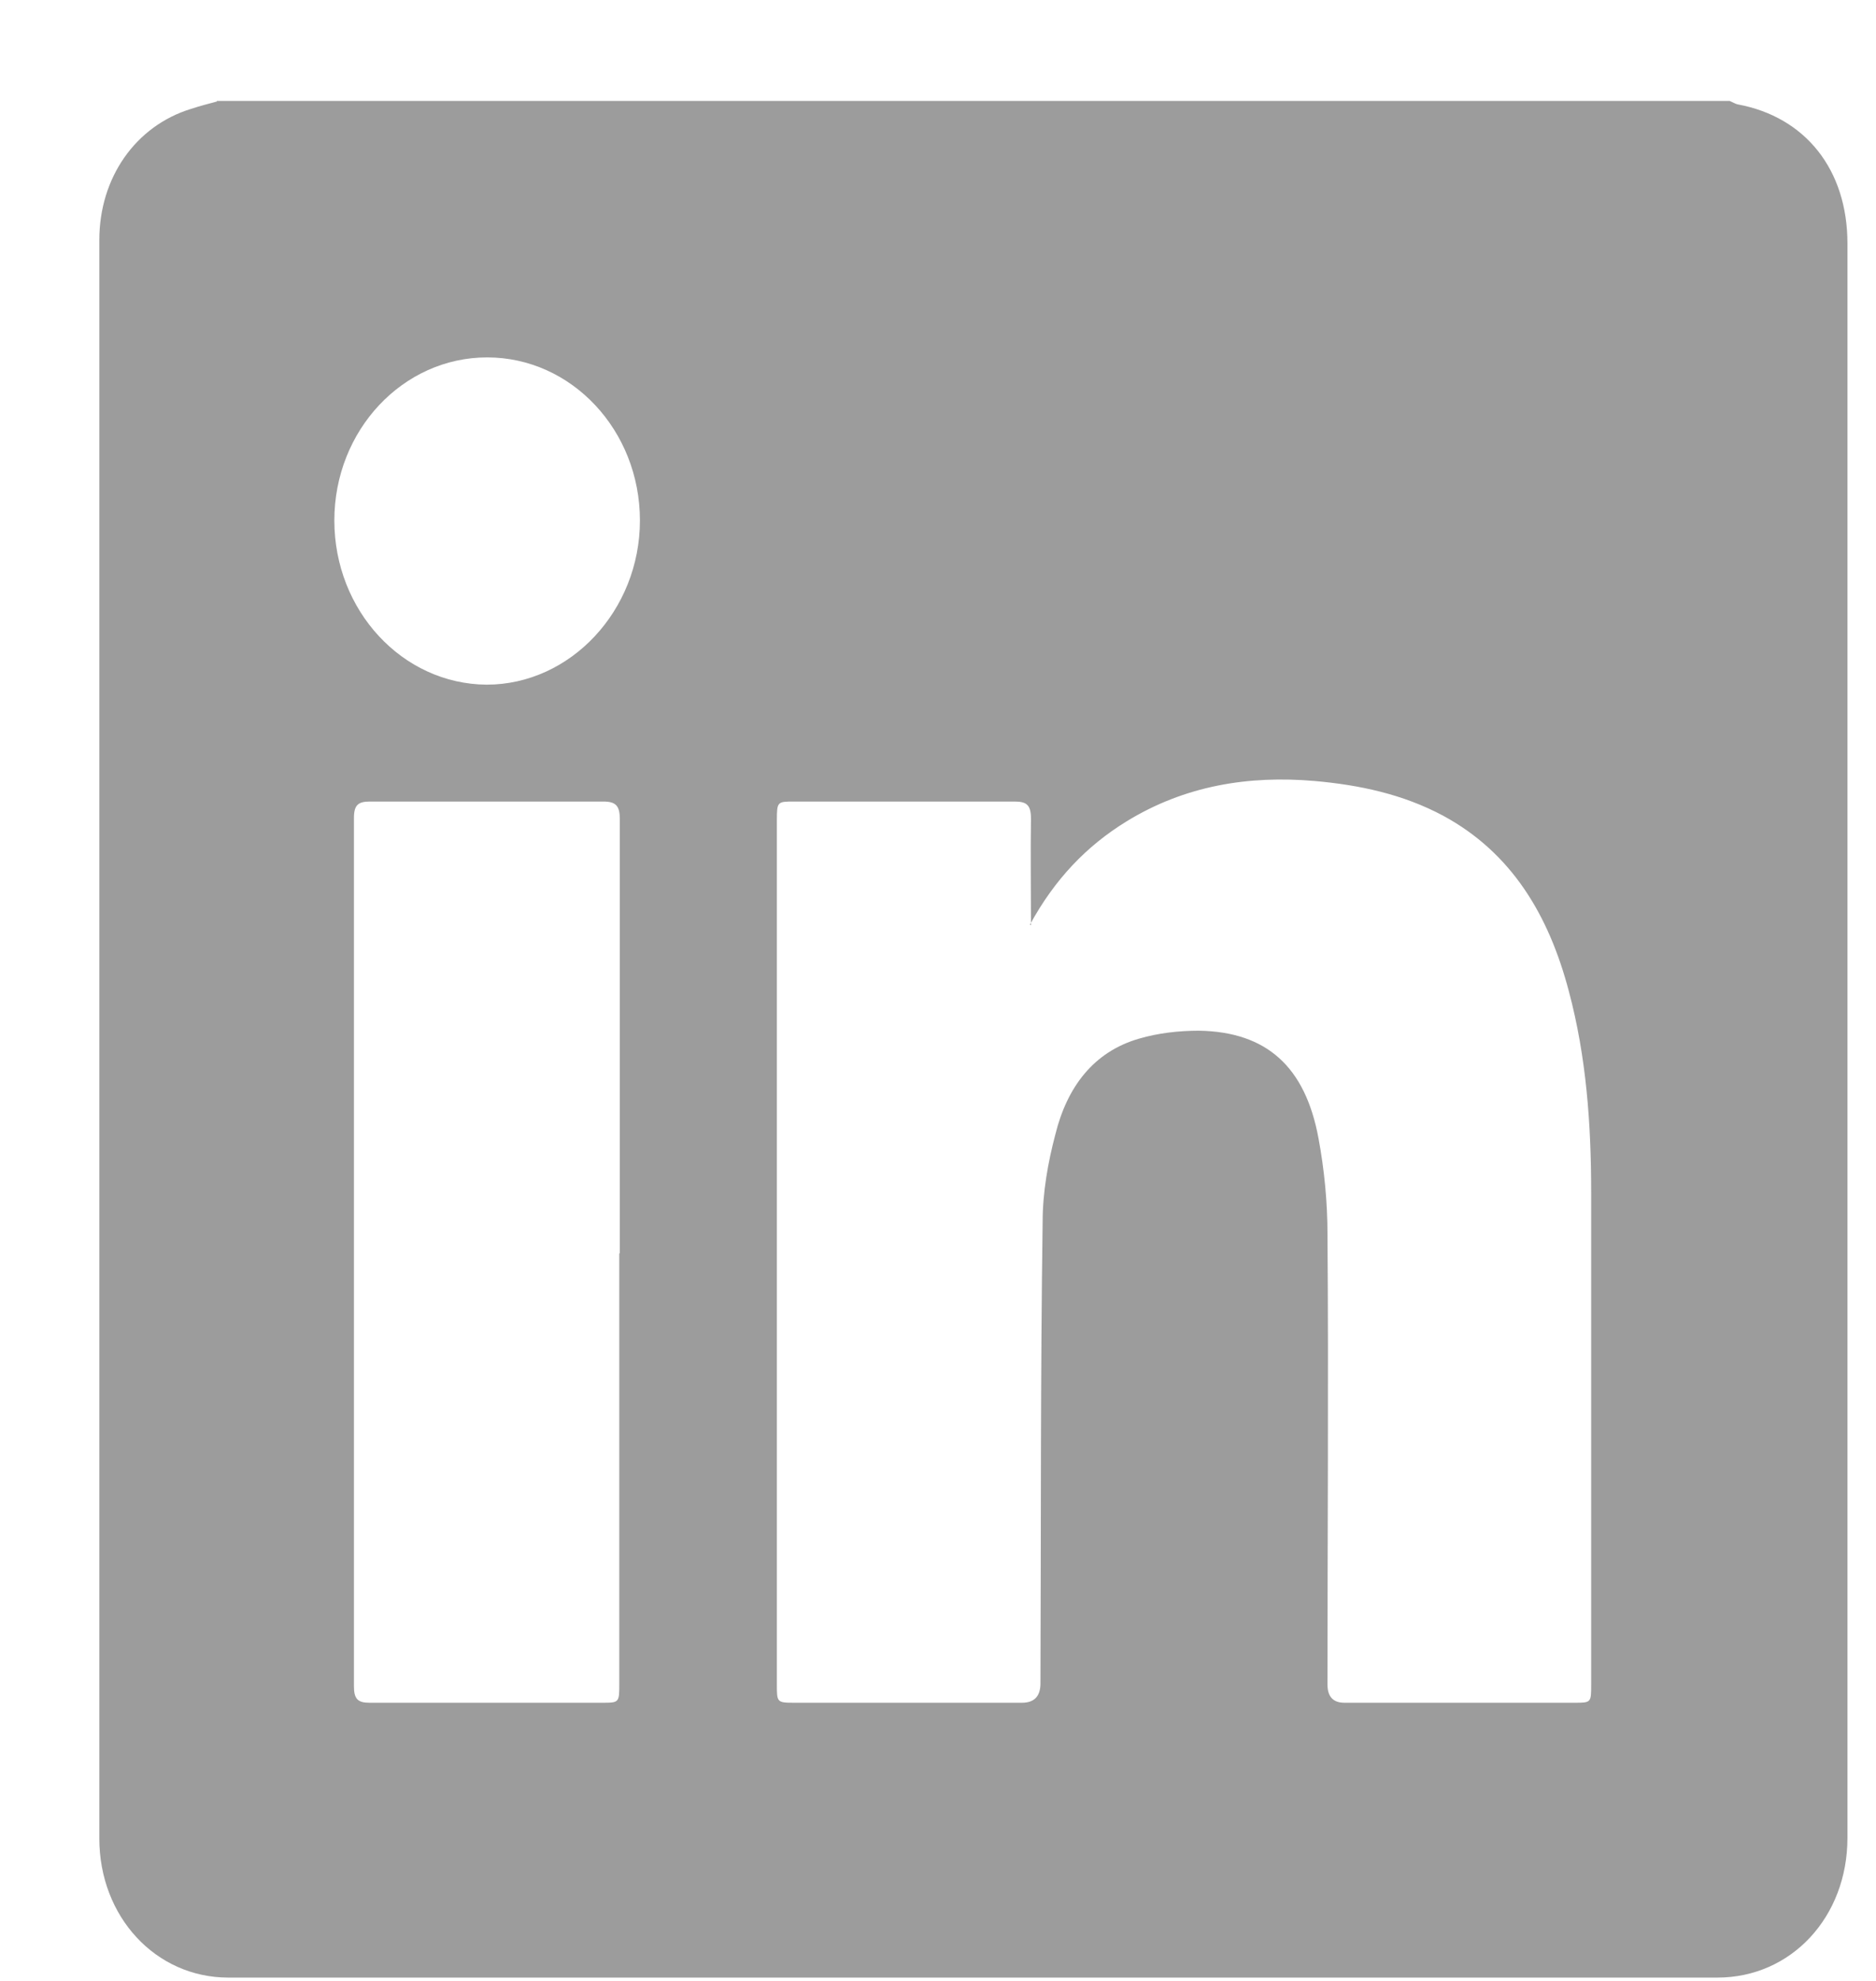 <svg width="18" height="19" viewBox="0 0 18 19" fill="none" xmlns="http://www.w3.org/2000/svg">
<path d="M2.078 0.968C6.919 0.968 11.755 0.968 16.596 0.968C16.621 0.979 16.647 0.995 16.672 1.001C17.324 1.121 17.726 1.629 17.726 2.335C17.726 7.431 17.726 12.532 17.726 17.628C17.726 18.388 17.186 18.968 16.479 18.968C11.714 18.968 6.955 18.968 2.19 18.968C1.493 18.968 0.953 18.383 0.953 17.634C0.953 12.521 0.953 7.414 0.953 2.302C0.953 1.706 1.299 1.208 1.834 1.044C1.915 1.017 2.002 0.995 2.083 0.973L2.078 0.968ZM9.892 8.874C9.892 8.508 9.887 8.18 9.892 7.852C9.892 7.721 9.851 7.688 9.734 7.688C9.032 7.688 8.329 7.688 7.621 7.688C7.459 7.688 7.454 7.688 7.454 7.868C7.454 10.629 7.454 13.396 7.454 16.157C7.454 16.327 7.454 16.332 7.621 16.332C8.349 16.332 9.077 16.332 9.805 16.332C9.924 16.332 9.983 16.27 9.983 16.146C9.989 14.67 9.983 13.194 10.004 11.717C10.004 11.439 10.055 11.149 10.126 10.881C10.238 10.427 10.492 10.088 10.93 9.962C11.114 9.908 11.312 9.886 11.505 9.886C12.152 9.897 12.524 10.23 12.651 10.919C12.707 11.22 12.737 11.532 12.737 11.838C12.748 13.276 12.737 14.714 12.737 16.157C12.737 16.274 12.792 16.332 12.9 16.332C13.633 16.332 14.371 16.332 15.104 16.332C15.267 16.332 15.267 16.332 15.267 16.157C15.267 14.583 15.267 13.008 15.267 11.433C15.267 10.783 15.221 10.137 15.053 9.508C14.86 8.776 14.504 8.18 13.847 7.824C13.46 7.617 13.043 7.529 12.615 7.491C11.979 7.436 11.368 7.535 10.808 7.879C10.426 8.114 10.121 8.431 9.882 8.869L9.892 8.874ZM5.947 12.024C5.947 10.635 5.947 9.246 5.947 7.857C5.947 7.731 5.911 7.688 5.789 7.688C5.041 7.688 4.292 7.688 3.549 7.688C3.437 7.688 3.396 7.721 3.396 7.846C3.396 10.624 3.396 13.396 3.396 16.174C3.396 16.294 3.432 16.332 3.544 16.332C4.287 16.332 5.03 16.332 5.774 16.332C5.942 16.332 5.942 16.332 5.942 16.146C5.942 14.768 5.942 13.396 5.942 12.018L5.947 12.024ZM4.674 3.428C3.865 3.428 3.208 4.128 3.208 4.992C3.208 5.856 3.86 6.561 4.669 6.567C5.473 6.567 6.14 5.856 6.14 4.992C6.14 4.128 5.484 3.428 4.674 3.428Z" fill="#9C9C9C"/>
</svg>
